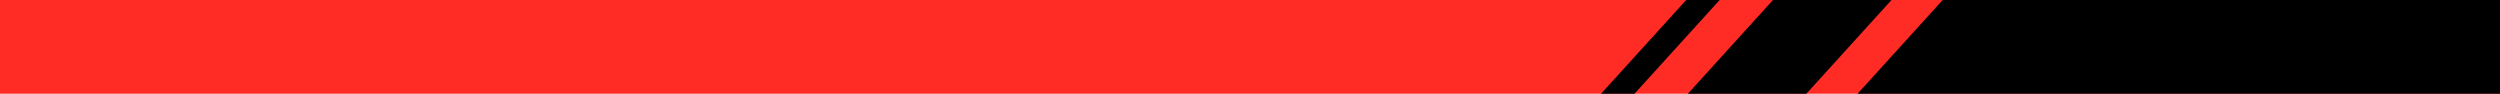 <svg width="1920" height="72" viewBox="0 0 1920 72" fill="none" xmlns="http://www.w3.org/2000/svg">
<g clip-path="url(#clip0_1_426)">
<rect width="1920" height="72" fill="#FF2C25"/>
<rect x="1392.37" y="109.698" width="597.55" height="431.561" transform="rotate(-47.753 1392.37 109.698)" fill="black"/>
<rect x="1039.95" y="354.214" width="597.55" height="67.377" transform="rotate(-47.753 1039.95 354.214)" fill="black"/>
<rect x="943.752" y="386.729" width="597.55" height="19.021" transform="rotate(-47.753 943.752 386.729)" fill="black"/>
</g>
<defs>
<clipPath id="clip0_1_426">
<rect width="1920" height="72" fill="white"/>
</clipPath>
</defs>
</svg>

